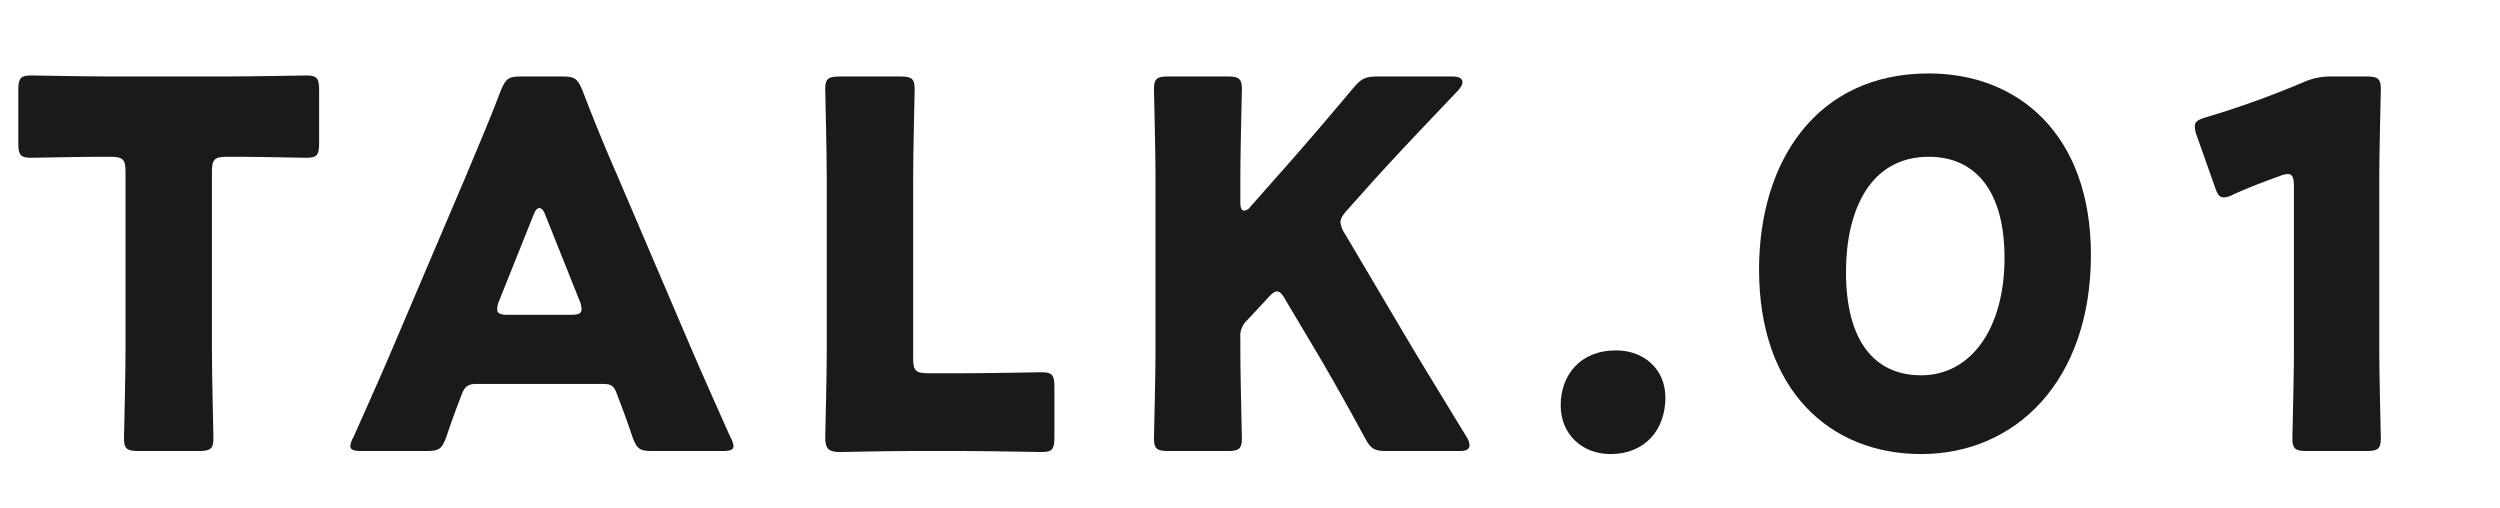 <svg id="レイヤー_1" data-name="レイヤー 1" xmlns="http://www.w3.org/2000/svg" viewBox="0 0 708 144"><defs><style>.cls-1{fill:#1a1a1a;}.cls-2{fill:none;}</style></defs><path class="cls-1" d="M127.372,324.835c0,7.627.428,24.179.428,25.185,0,3.023-.861,3.599-4.172,3.599H106.648c-3.311,0-4.178-.576-4.178-3.599,0-1.006.434-17.558.434-25.185v-50.228c0-3.599-.721-4.318-4.318-4.318H95.562c-5.18,0-18.422.287-19.43.287-3.023,0-3.598-.863-3.598-4.173V251.435c0-3.309.574-4.173,3.598-4.173,1.008,0,15.545.287,22.312.287h33.387c6.762,0,21.299-.287,22.307-.287,3.023,0,3.598.864,3.598,4.173v14.968c0,3.311-.574,4.173-3.598,4.173-1.008,0-14.244-.287-19.43-.287h-3.023c-3.598,0-4.312.719-4.312,4.318Z" transform="translate(-67.355 -225.892)"/><path class="cls-1" d="M202.261,334.622c-2.303,0-3.311.719-4.172,3.022-1.008,2.735-2.162,5.468-4.318,11.946-1.295,3.454-2.016,4.03-5.76,4.03H169.882c-2.309,0-3.311-.289-3.311-1.44a6.182,6.182,0,0,1,.861-2.446c5.326-11.946,8.203-18.422,10.652-24.179l21.152-49.652c2.736-6.621,6.188-14.537,9.932-24.322,1.441-3.454,2.162-4.031,5.9-4.031h11.373c3.738,0,4.459.577,5.9,4.031,3.738,9.785,7.195,17.99,9.785,23.89l21.158,49.509c2.73,6.333,5.607,12.809,10.934,24.754a6.122,6.122,0,0,1,.867,2.446c0,1.151-1.008,1.44-3.311,1.44H252.201c-3.738,0-4.459-.576-5.754-4.03-2.162-6.478-3.311-9.211-4.318-11.946-.867-2.446-1.582-3.022-4.172-3.022Zm6.475-23.603a6.523,6.523,0,0,0-.574,2.446c0,1.295,1.008,1.583,3.311,1.583h17.273c2.303,0,3.305-.289,3.305-1.583a6.41,6.41,0,0,0-.574-2.446l-9.785-24.467c-.434-1.151-1.008-1.727-1.582-1.727s-1.154.576-1.582,1.727Z" transform="translate(-67.355 -225.892)"/><path class="cls-1" d="M325.384,353.62c-6.621,0-19.289.287-20.297.287-3.018,0-4.025-1.006-4.025-4.03,0-1.008.428-16.982.428-24.609V276.333c0-7.627-.428-24.179-.428-25.185,0-3.022.861-3.599,4.172-3.599H322.214c3.311,0,4.178.577,4.178,3.599,0,1.006-.434,17.558-.434,25.185v50.949c0,3.598.721,4.317,4.318,4.317h9.785c6.762,0,21.299-.287,22.307-.287,3.023,0,3.598.864,3.598,4.173v14.249c0,3.311-.574,4.173-3.598,4.173-1.008,0-15.545-.287-22.307-.287Z" transform="translate(-67.355 -225.892)"/><path class="cls-1" d="M418.624,324.835c0,7.627.434,24.179.434,25.185,0,3.023-.867,3.599-4.172,3.599H398.333c-3.311,0-4.172-.576-4.172-3.599,0-1.006.428-17.558.428-25.185V276.333c0-7.627-.428-24.179-.428-25.185,0-3.022.861-3.599,4.172-3.599h16.553c3.305,0,4.172.577,4.172,3.599,0,1.006-.434,17.558-.434,25.185v7.053c0,1.438.434,2.158,1.008,2.158a2.467,2.467,0,0,0,1.869-1.151l8.783-9.93c5.613-6.333,10.359-11.801,20.291-23.603,2.303-2.733,3.457-3.311,7.055-3.311h21.012c1.869,0,2.877.577,2.877,1.583,0,.719-.287,1.296-1.295,2.448-13.963,14.679-18.855,19.86-25.189,26.912l-6.041,6.765c-1.295,1.438-2.016,2.446-2.016,3.598a6.994,6.994,0,0,0,1.295,3.311l15.832,26.769c3.885,6.621,7.77,12.954,18.562,30.656a5.068,5.068,0,0,1,.867,2.303c0,1.151-.867,1.727-2.59,1.727H460.22c-3.744,0-4.605-.576-6.334-3.743-6.908-12.665-10.219-18.422-13.963-24.754L431.433,310.874c-.861-1.582-1.582-2.446-2.443-2.446-.721,0-1.588.721-2.59,1.872l-5.9,6.331a6.021,6.021,0,0,0-1.875,5.038Z" transform="translate(-67.355 -225.892)"/><path class="cls-1" d="M538.994,338.507c0,8.924-5.613,15.976-15.545,15.976-8.057,0-14.104-5.613-14.104-13.816,0-8.347,5.326-15.543,15.686-15.543C533.093,325.123,538.994,330.592,538.994,338.507Z" transform="translate(-67.355 -225.892)"/><path class="cls-1" d="M659.503,298.065c0,35.692-21.299,56.417-48.07,56.417-25.904,0-45.914-18.133-45.914-52.242,0-30.656,16.266-55.554,48.07-55.554C638.919,246.686,659.503,263.957,659.503,298.065Zm-69.369,4.894c0,19.285,7.916,29.216,21.299,29.216,14.104,0,23.602-13.242,23.602-33.246,0-19.286-8.49-28.641-21.445-28.641C596.896,270.289,590.134,285.544,590.134,302.959Z" transform="translate(-67.355 -225.892)"/><path class="cls-1" d="M741.171,324.835c0,7.627.434,24.179.434,25.185,0,3.023-.867,3.599-4.172,3.599H720.734c-3.311,0-4.172-.576-4.172-3.599,0-1.006.434-17.558.434-25.185V278.781c0-2.591-.434-3.599-1.729-3.599a6.483,6.483,0,0,0-2.303.577c-4.893,1.726-9.211,3.454-13.096,5.18a6.467,6.467,0,0,1-2.736.864c-1.295,0-1.869-1.008-2.59-3.167l-5.039-14.247a7.676,7.676,0,0,1-.574-2.735c0-1.295.861-1.871,3.311-2.591a257.254,257.254,0,0,0,27.199-9.785,19.098,19.098,0,0,1,8.49-1.729h9.504c3.305,0,4.172.577,4.172,3.599,0,1.006-.434,17.558-.434,25.185Z" transform="translate(-67.355 -225.892)"/><rect class="cls-2" width="708" height="144"/></svg>